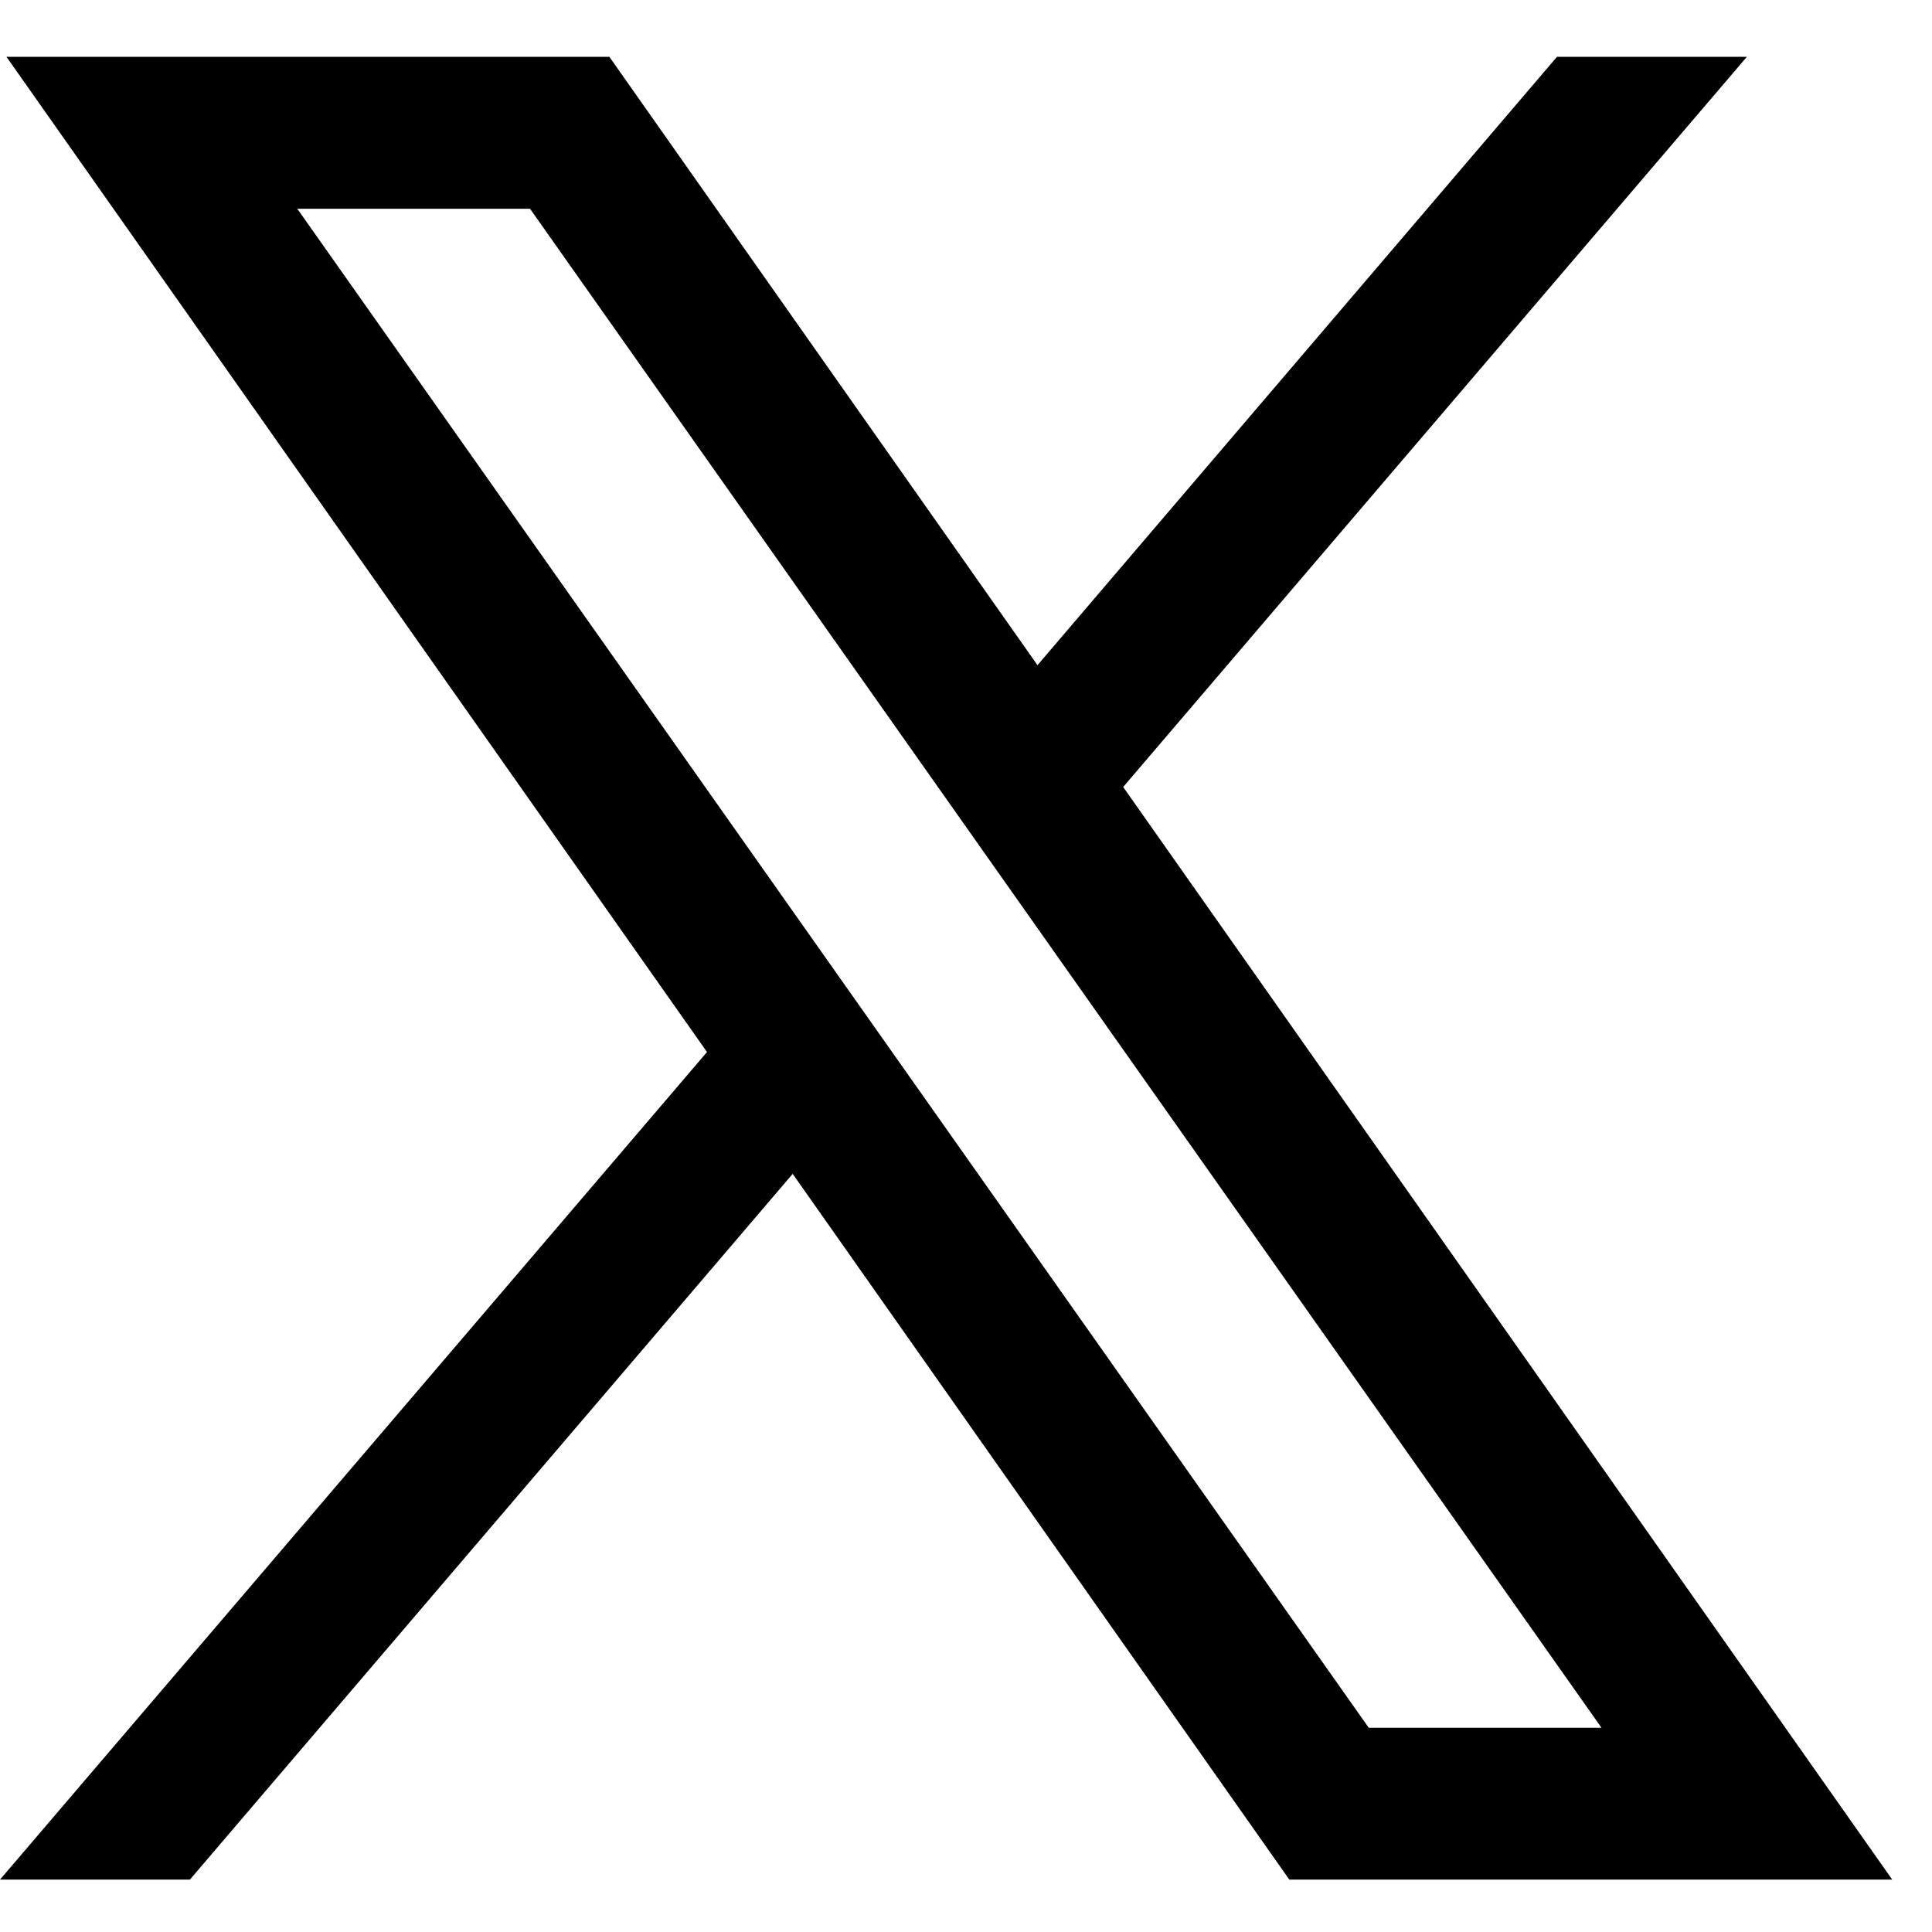 <svg width="17" height="17" viewBox="0 0 17 17" fill="none" xmlns="http://www.w3.org/2000/svg">
<path d="M0.057 0.5L6.221 9.257L0 16.539H1.671L6.975 10.329L11.345 16.539H16.65L9.883 6.925L15.371 0.5H13.7L9.129 5.853L5.362 0.5H0.057ZM2.616 1.837H4.664L14.092 15.203H12.044L2.616 1.837Z" fill="black"/>
</svg>
